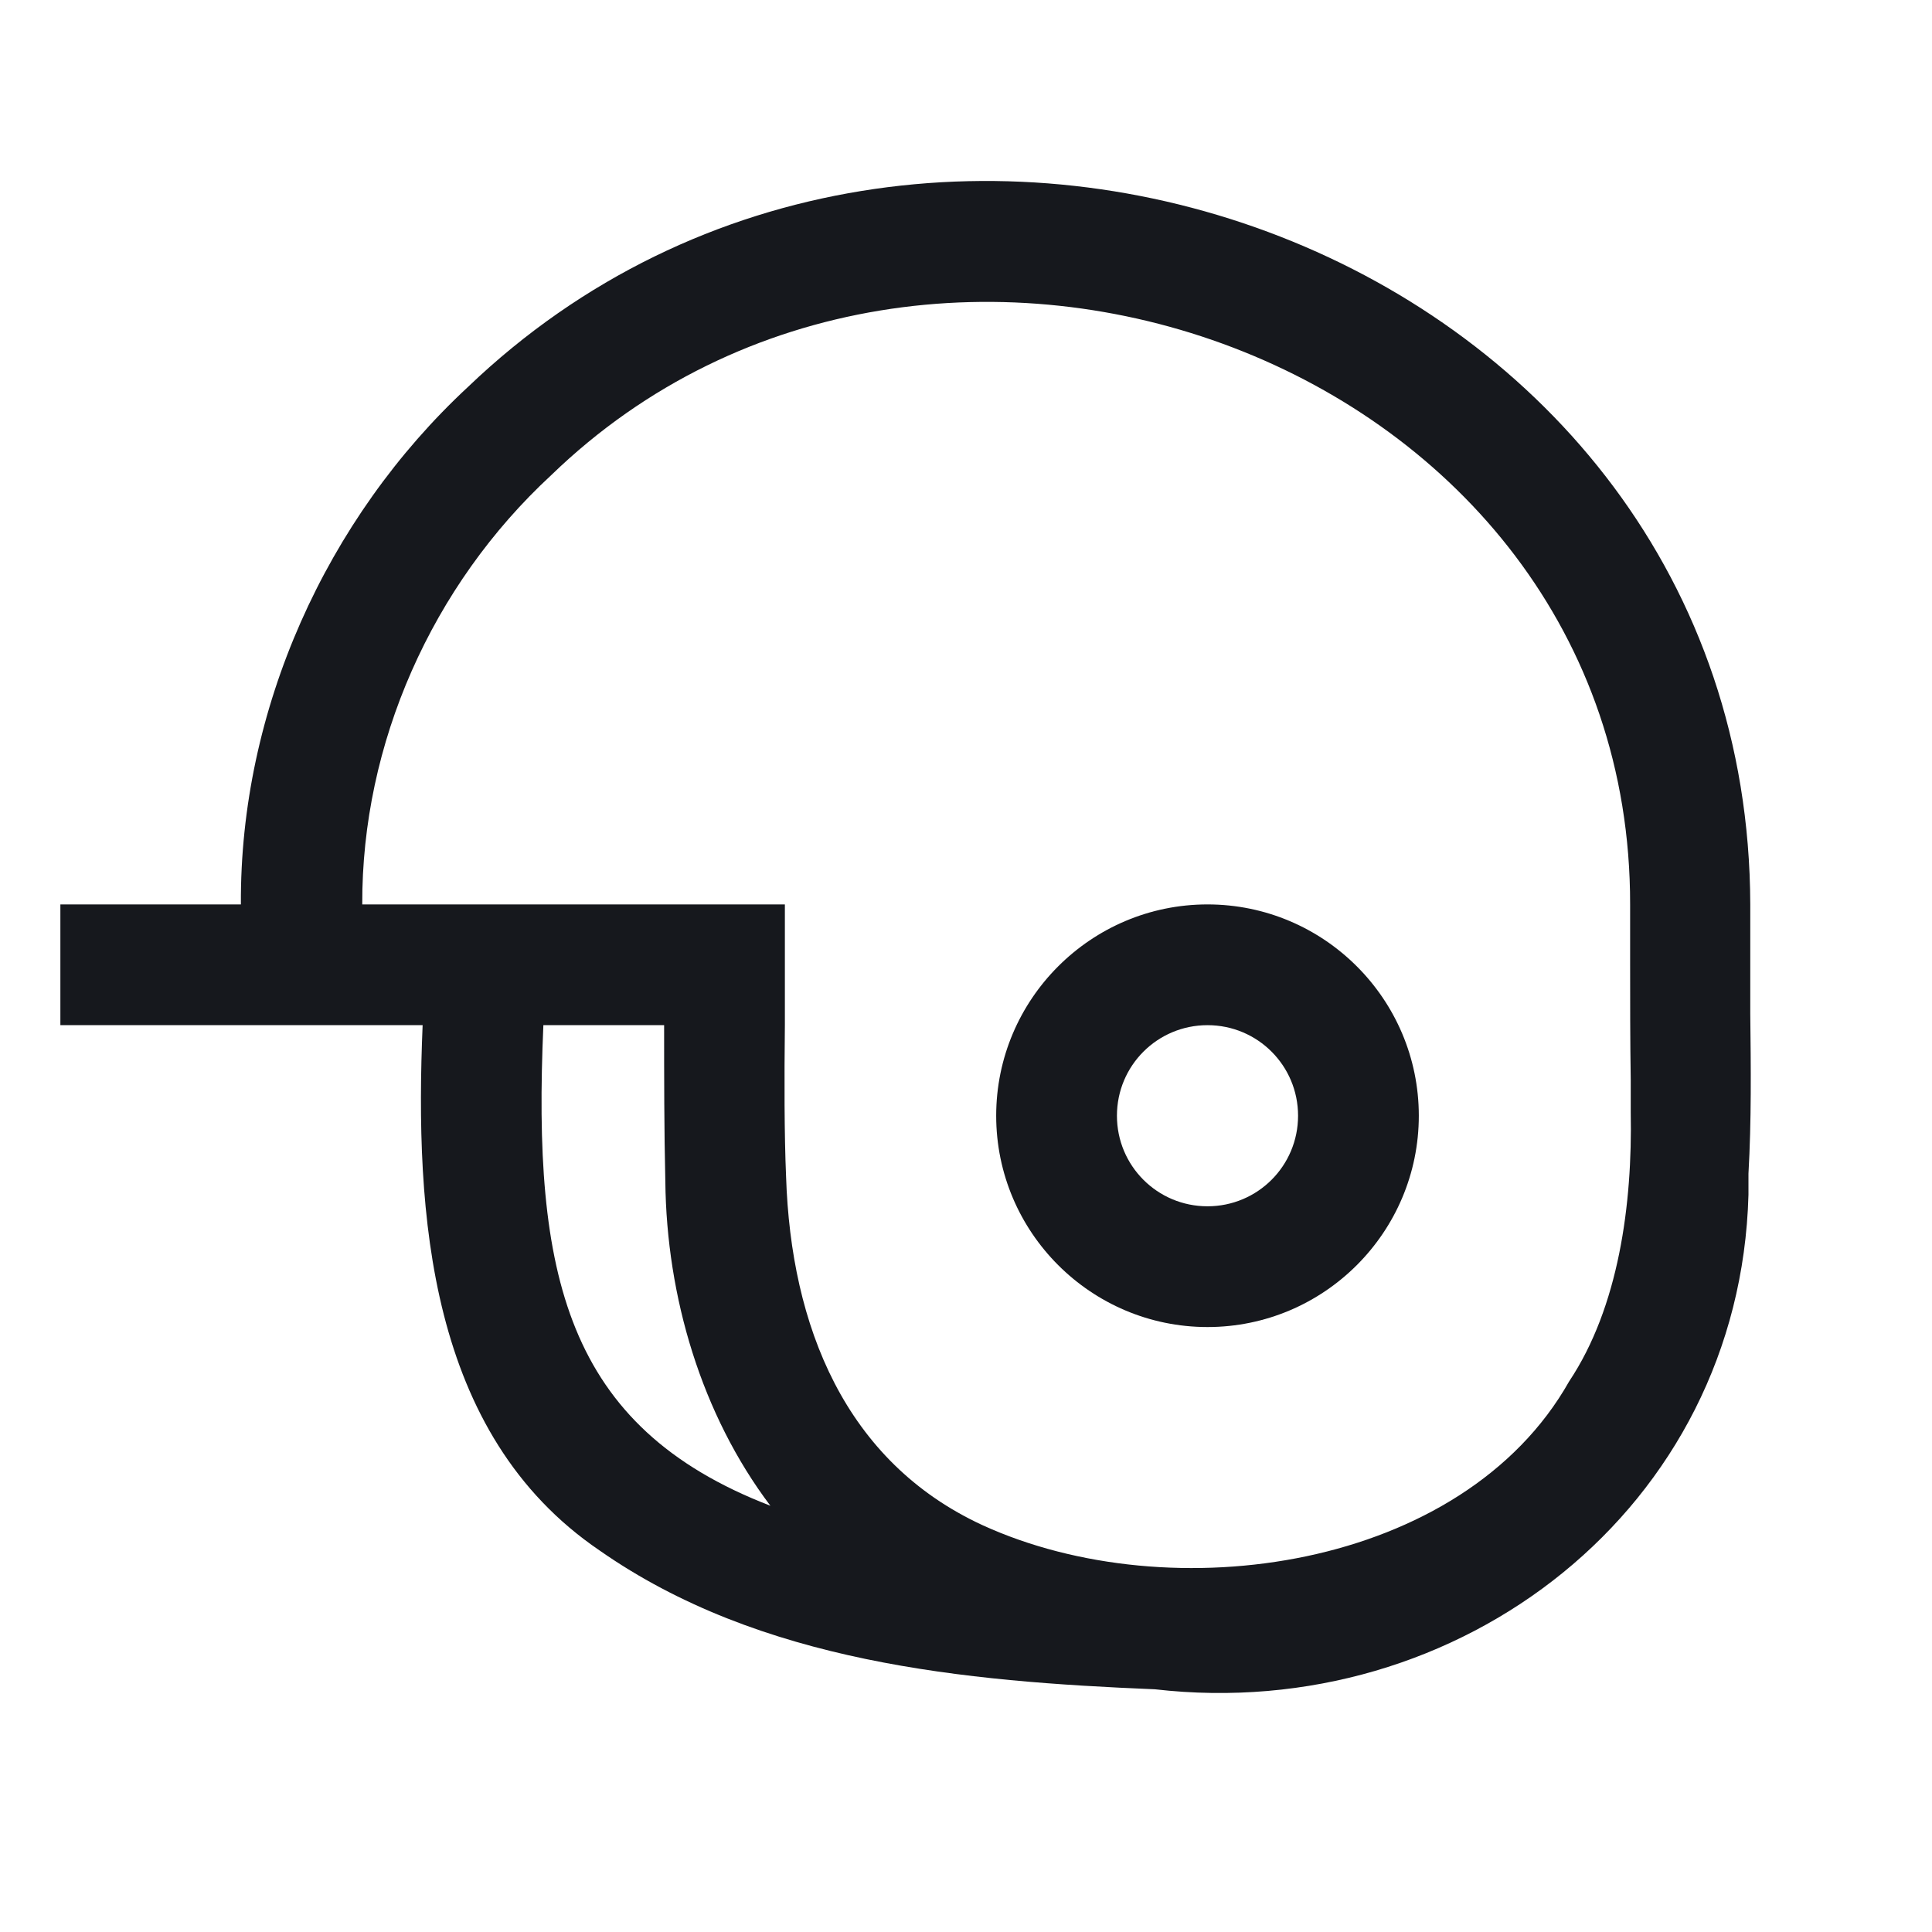 <svg width="32" height="32" viewBox="0 0 32 32" fill="none" xmlns="http://www.w3.org/2000/svg">
<path d="M1 16.98H11C11 17.84 11 18.71 11.02 19.57C11.04 21.48 11.62 23.43 12.76 24.94C9.36 23.63 8.82 21.1 9 16.98H7C6.87 20.1 7.09 23.75 9.93 25.68C12.59 27.54 15.97 27.85 19.13 27.98C24.18 28.56 28.82 24.98 28.96 19.79C28.96 19.67 28.96 19.56 28.96 19.44C29.01 18.56 29 17.68 28.99 16.79C28.99 16.19 28.99 15.58 28.99 14.98C28.96 4.18 15.34 -0.86 7.75 6.41C5.4 8.59 3.97 11.76 3.99 14.98H1V16.98ZM6 14.98C5.99 12.32 7.15 9.7 9.13 7.87C15.42 1.78 27.01 5.96 27 14.98C27 15.12 27 15.3 27 15.49C27 15.49 27 15.51 27 15.52C27 15.66 27 15.81 27 15.96C27 16.57 27 17.24 27.01 17.88C27.01 17.94 27.01 18.01 27.01 18.07C27.01 18.08 27.01 18.09 27.01 18.1C27.01 18.22 27.01 18.33 27.01 18.42C27.04 19.95 26.81 21.65 25.99 22.88C24.23 26 19.39 26.69 16.27 25.26C14 24.21 13.1 21.97 13.02 19.49C12.99 18.79 12.99 17.87 13 16.98V16.59C13 16.01 13 15.45 13 14.98C13 14.98 12.88 14.98 12.69 14.98H6Z" fill="#16181D"/>
<path d="M16.5 18.48C16.5 20.41 18.07 21.98 20 21.98C21.93 21.98 23.5 20.41 23.5 18.48C23.5 16.55 21.93 14.98 20 14.98C18.07 14.98 16.5 16.55 16.5 18.48ZM18.5 18.48C18.5 17.65 19.17 16.98 20 16.98C20.83 16.98 21.5 17.65 21.5 18.48C21.5 19.31 20.83 19.98 20 19.98C19.17 19.98 18.5 19.31 18.5 18.48Z" fill="#16181D"/>
</svg>

